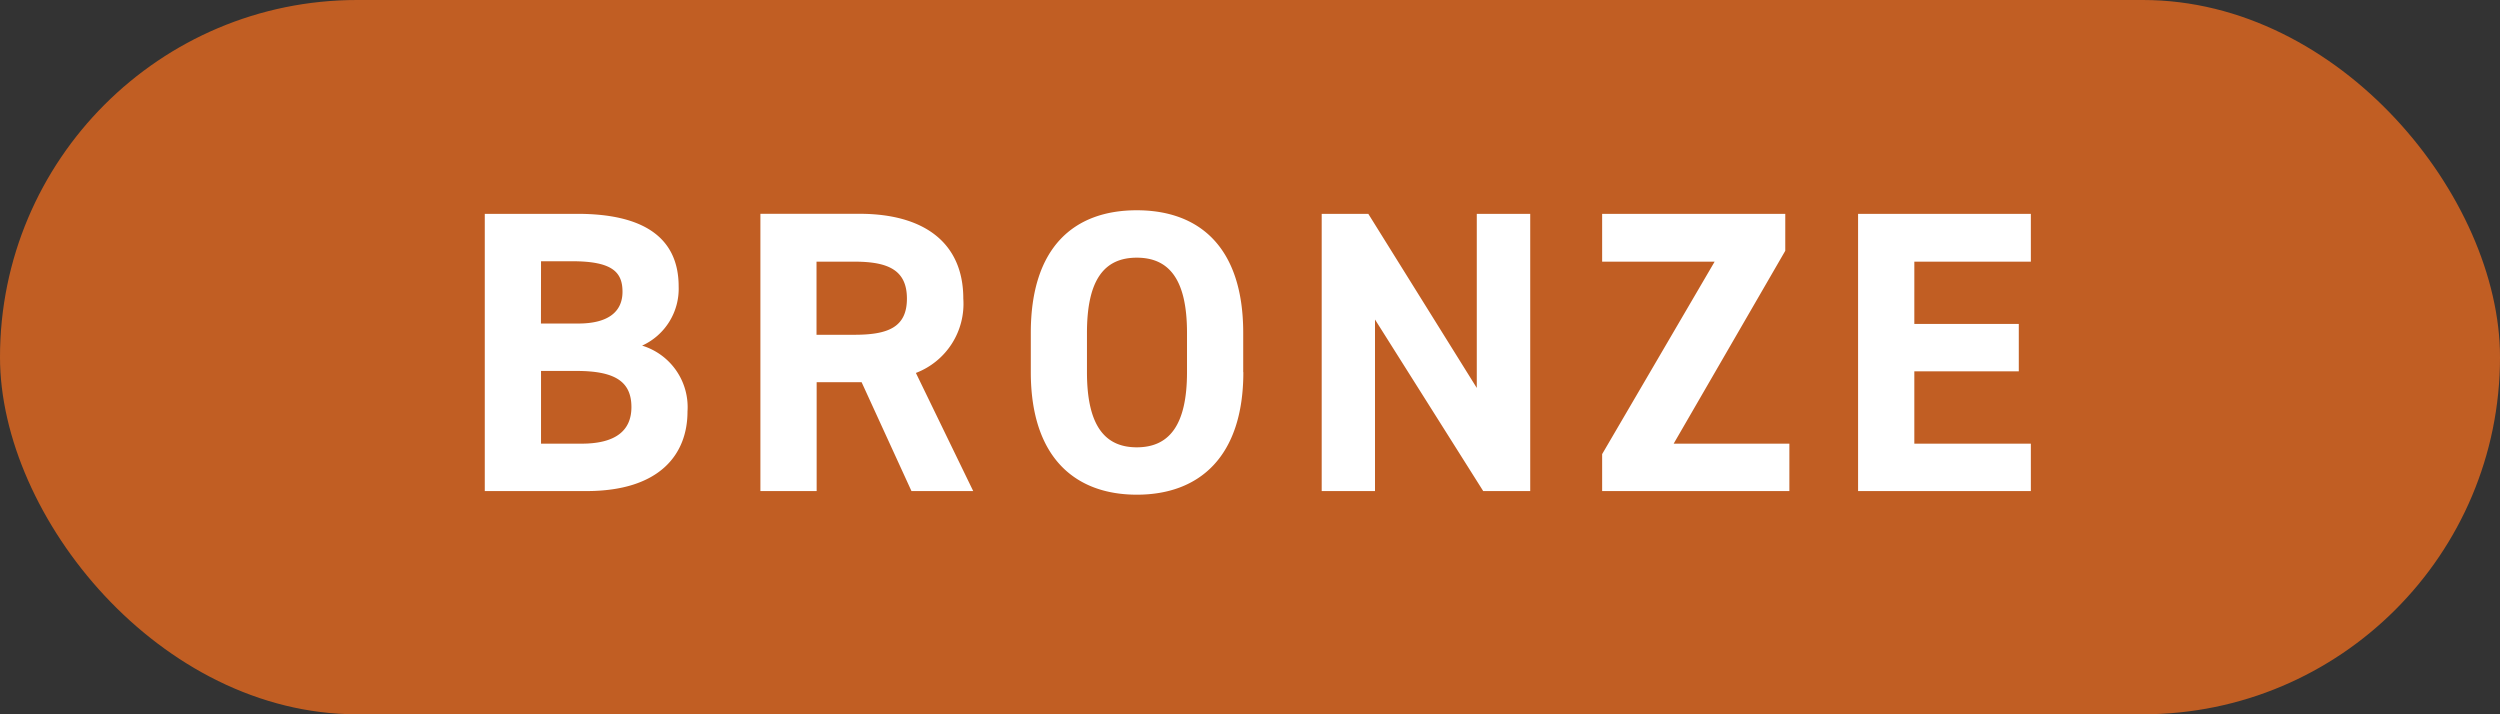 <svg xmlns="http://www.w3.org/2000/svg" width="56" height="16" viewBox="0 0 56 16">
  <rect x="0" y="0" width="56" height="16" fill="#333333" stroke="none"/>
  <g id="Group_1667" data-name="Group 1667" transform="translate(-5768 633)">
    <rect id="Rectangle_1566" data-name="Rectangle 1566" width="56" height="16" rx="8" transform="translate(5768 -633)" fill="#c15e23"/>
    <path id="Path_1167" data-name="Path 1167" d="M-17.141-6.21V0h2.277C-13.226,0-12.6-.819-12.6-1.782a1.441,1.441,0,0,0-1.017-1.476,1.4,1.4,0,0,0,.819-1.323c0-1.107-.8-1.629-2.268-1.629Zm1.26,3.519h.792c.846,0,1.233.225,1.233.81,0,.531-.36.819-1.116.819h-.909Zm0-2.457h.7c.909,0,1.125.252,1.125.684s-.3.711-.99.711h-.837ZM-6.2,0-7.484-2.646A1.657,1.657,0,0,0-6.422-4.311c0-1.26-.891-1.9-2.322-1.9h-2.223V0h1.26V-2.439H-8.7L-7.583,0Zm-3.51-3.5V-5.139h.846c.747,0,1.179.18,1.179.828s-.432.81-1.179.81Zm9.558.837v-.882c0-1.917-.981-2.745-2.385-2.745S-4.91-5.463-4.91-3.546v.882c0,1.9.981,2.745,2.376,2.745S-.149-.765-.149-2.664Zm-3.5-.882c0-1.188.387-1.683,1.116-1.683s1.125.495,1.125,1.683v.882c0,1.188-.4,1.683-1.125,1.683s-1.116-.5-1.116-1.683ZM5.08-6.21v3.9L2.65-6.21H1.606V0H2.8V-3.843L5.224,0H6.277V-6.21Zm2.808,0v1.071h2.52L7.888-.828V0h4.194V-1.062H9.49l2.5-4.32V-6.21Zm5.733,0V0h3.87V-1.062h-2.61v-1.62h2.34V-3.744h-2.34V-5.139h2.61V-6.21Z" transform="translate(5796 -622)" fill="#fff"/>
  </g>
</svg>
